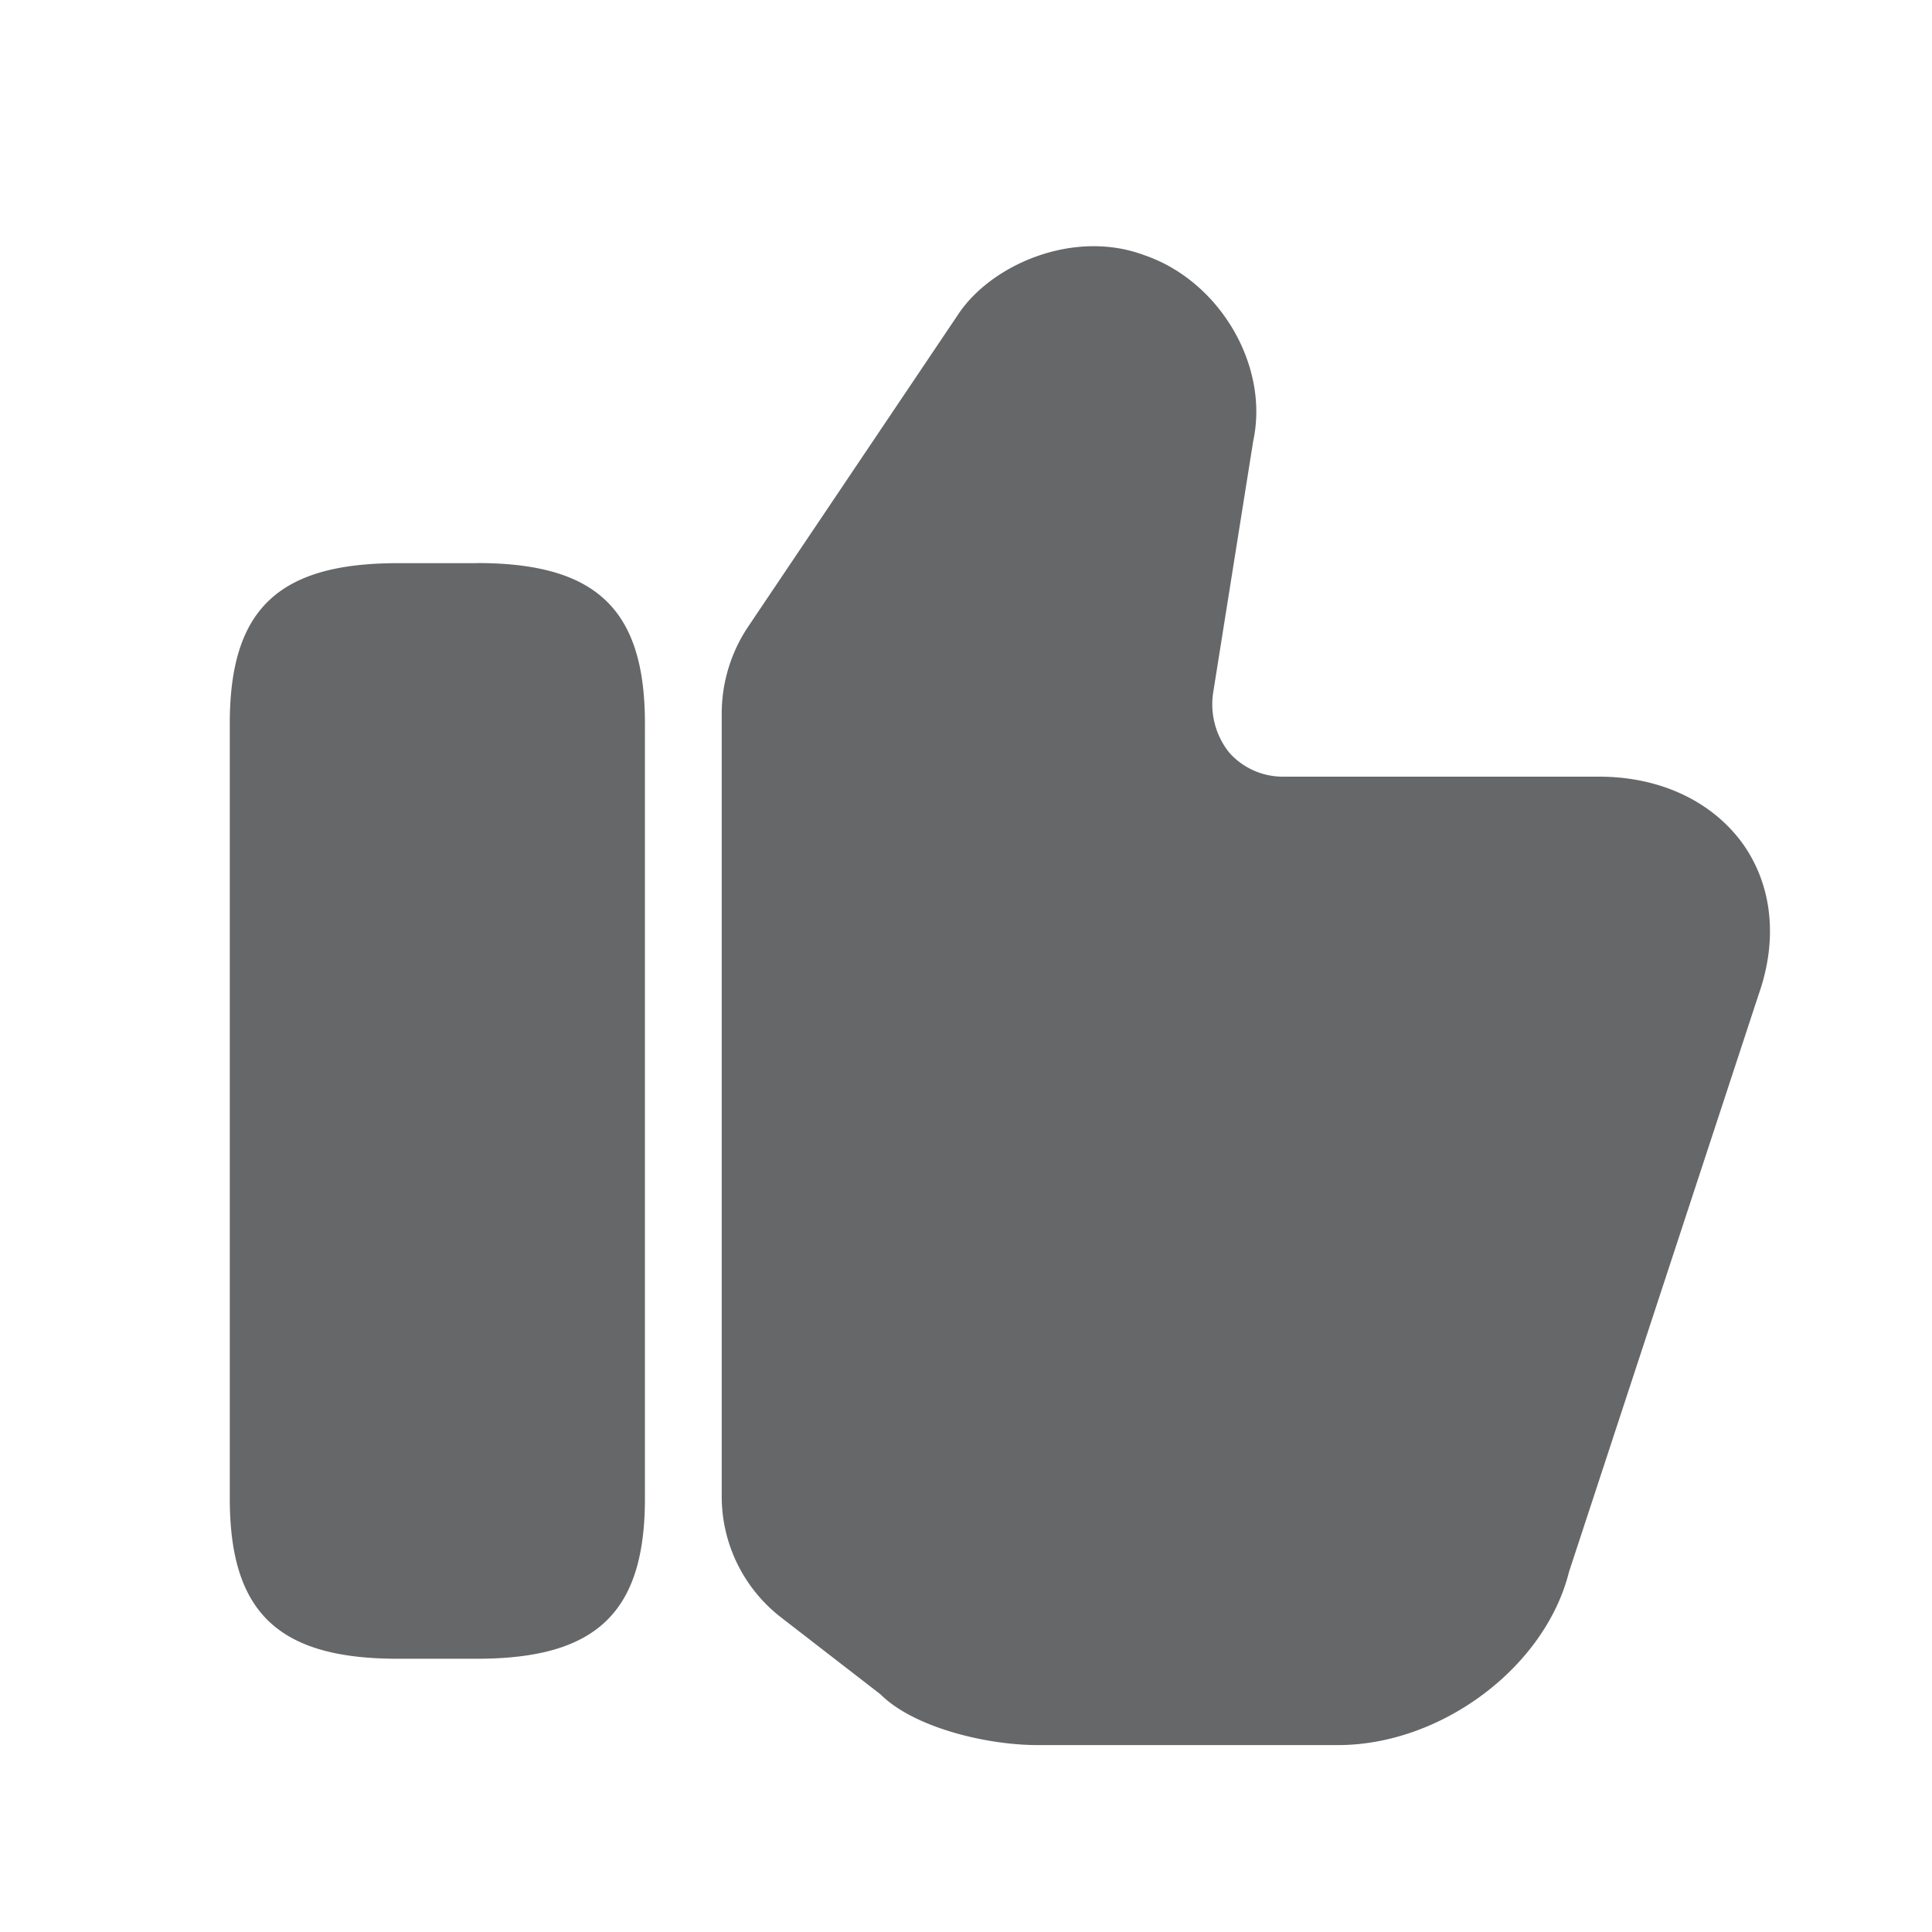 <svg xmlns="http://www.w3.org/2000/svg" width="16" height="16" fill="none"><path fill="#262729" fill-opacity=".7" d="M5.977 12.391V5.909c0-.255.076-.504.216-.715l1.742-2.59c.275-.415.957-.708 1.538-.492.625.211 1.04.913.906 1.538l-.332 2.086a.64.64 0 0 0 .134.498.594.594 0 0 0 .44.198h2.623c.504 0 .938.204 1.193.561.242.345.287.791.127 1.244l-1.57 4.78c-.197.79-1.058 1.435-1.913 1.435H8.592c-.427 0-1.027-.147-1.301-.421l-.817-.632a1.266 1.266 0 0 1-.497-1.008ZM3.95 4.664h-.657c-.989 0-1.39.383-1.39 1.327v6.419c0 .944.401 1.327 1.39 1.327h.657c.99 0 1.391-.383 1.391-1.327V5.99c0-.944-.402-1.327-1.39-1.327Z"/></svg>